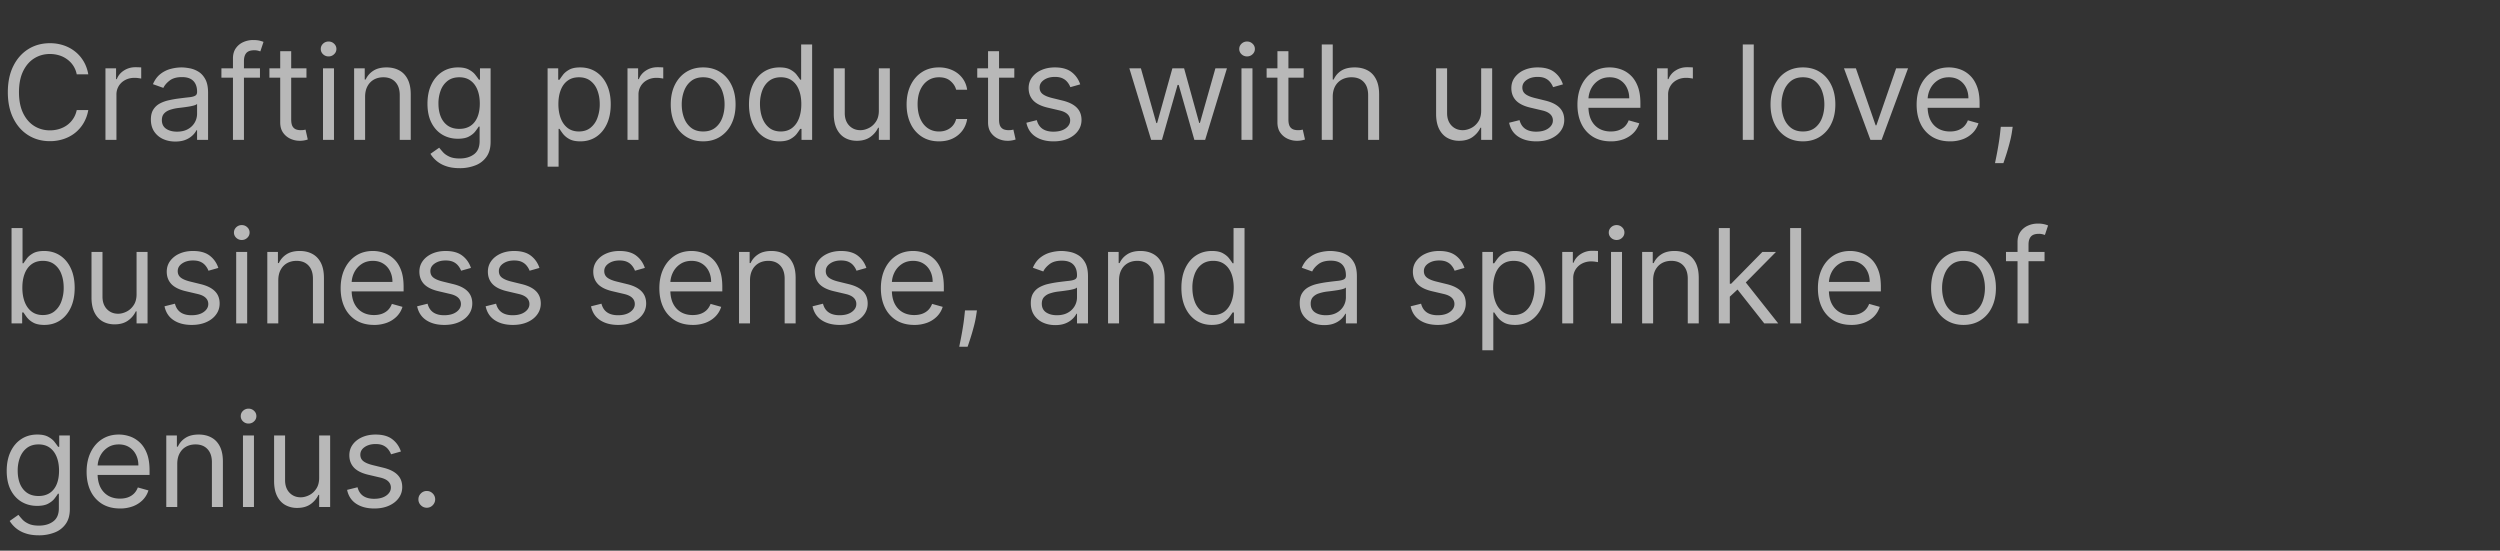 <svg xmlns="http://www.w3.org/2000/svg" width="286" height="63" fill="none"><rect width="100%" height="100%" fill="#333333" stroke="none"/><path fill="#fff" d="M10.1 8.5H8.777a2.746 2.746 0 0 0-1.113-1.726 2.985 2.985 0 0 0-.91-.447c-.335-.1-.683-.15-1.045-.15-.66 0-1.259.167-1.795.501-.533.334-.957.826-1.273 1.476-.312.65-.469 1.447-.469 2.392 0 .944.157 1.741.469 2.391.316.65.74 1.142 1.273 1.476.536.333 1.135.5 1.795.5.362 0 .71-.05 1.044-.149.334-.1.638-.247.911-.442a2.798 2.798 0 0 0 1.113-1.731H10.1a4.4 4.4 0 0 1-.543 1.497 4.09 4.09 0 0 1-.98 1.124c-.39.305-.83.538-1.316.697a4.9 4.9 0 0 1-1.55.24c-.93 0-1.758-.227-2.482-.682-.724-.454-1.294-1.1-1.71-1.939-.415-.838-.623-1.832-.623-2.982 0-1.151.208-2.145.623-2.983.416-.839.986-1.485 1.71-1.94.724-.454 1.552-.681 2.482-.681a4.9 4.9 0 0 1 1.55.24c.487.16.925.394 1.316.703.39.305.717.678.98 1.118.263.437.444.936.543 1.497zm1.964 7.5V7.818h1.214v1.236h.085c.15-.405.42-.733.81-.985.39-.253.831-.379 1.321-.379a12.343 12.343 0 0 1 .661.022V8.99a3.734 3.734 0 0 0-.293-.048 2.884 2.884 0 0 0-.475-.037c-.397 0-.752.083-1.065.25-.309.164-.554.39-.735.682a1.837 1.837 0 0 0-.266.985V16h-1.257zm7.988.192c-.518 0-.989-.098-1.411-.293a2.422 2.422 0 0 1-1.007-.858c-.248-.376-.373-.83-.373-1.363 0-.47.093-.85.277-1.14.185-.295.432-.526.74-.693.31-.167.65-.291 1.023-.373a12.45 12.45 0 0 1 1.135-.202c.497-.064.9-.112 1.21-.144.312-.035.539-.094.68-.176.146-.081.22-.223.22-.426v-.042c0-.526-.145-.934-.432-1.226-.284-.29-.716-.436-1.295-.436-.6 0-1.07.131-1.411.394-.341.263-.58.543-.72.841l-1.192-.426c.213-.497.497-.884.852-1.161.358-.28.75-.476 1.172-.586.426-.114.845-.17 1.257-.17.263 0 .564.032.905.096.345.06.677.186.996.378.324.191.592.48.805.868.213.387.32.906.32 1.555V16h-1.258v-1.108h-.064a2.213 2.213 0 0 1-.426.57 2.459 2.459 0 0 1-.793.517c-.33.142-.734.213-1.21.213zm.192-1.13c.497 0 .916-.097 1.257-.292a1.994 1.994 0 0 0 1.044-1.732v-1.15c-.053.064-.17.122-.351.176-.178.05-.384.094-.618.133a28.076 28.076 0 0 1-1.204.16 4.8 4.8 0 0 0-.916.207c-.28.093-.508.233-.682.421-.17.185-.256.437-.256.757 0 .436.162.766.485.99.327.22.74.33 1.241.33zm9.496-7.244v1.066h-4.41V7.818h4.41zM26.65 16V6.689c0-.469.11-.86.331-1.172.22-.312.506-.547.858-.703a2.71 2.71 0 0 1 1.113-.234c.309 0 .561.024.756.074.196.05.341.096.437.139l-.362 1.086a6.195 6.195 0 0 0-.266-.08 1.615 1.615 0 0 0-.437-.048c-.416 0-.716.105-.9.315-.181.21-.272.516-.272.921V16H26.65zm8.41-8.182v1.066h-4.24V7.818h4.24zm-3.004-1.96h1.257v7.798c0 .355.052.622.155.8a.8.8 0 0 0 .404.35c.167.058.343.086.528.086.138 0 .252-.007.34-.021l.214-.043.255 1.13a2.571 2.571 0 0 1-.356.095 2.628 2.628 0 0 1-.581.053 2.53 2.53 0 0 1-1.044-.229 2.073 2.073 0 0 1-.842-.697c-.22-.313-.33-.707-.33-1.183v-8.14zM36.951 16V7.818h1.257V16h-1.257zm.64-9.545a.894.894 0 0 1-.634-.25.804.804 0 0 1-.261-.603c0-.234.087-.435.26-.602a.894.894 0 0 1 .635-.25c.245 0 .454.083.628.25a.797.797 0 0 1 .266.602.797.797 0 0 1-.266.602.875.875 0 0 1-.628.25zm4.177 4.623V16h-1.257V7.818h1.214v1.279h.107c.192-.416.483-.75.873-1.002.391-.256.895-.383 1.513-.383.554 0 1.039.113 1.454.34.416.224.74.565.97 1.023.23.455.346 1.03.346 1.726V16h-1.257v-5.114c0-.642-.167-1.143-.5-1.502-.334-.362-.793-.543-1.375-.543-.401 0-.76.087-1.076.26-.312.175-.56.429-.74.763-.181.333-.272.738-.272 1.214zm10.82 8.16c-.607 0-1.13-.078-1.566-.234a3.323 3.323 0 0 1-1.092-.607 3.322 3.322 0 0 1-.687-.799l1.001-.703c.114.149.258.32.432.511.174.196.411.364.713.506.306.146.705.219 1.199.219.66 0 1.206-.16 1.635-.48.43-.32.645-.82.645-1.502v-1.662h-.107c-.092.15-.224.334-.394.554-.167.217-.408.41-.724.58-.313.168-.736.251-1.268.251-.66 0-1.254-.156-1.78-.469-.521-.312-.935-.767-1.24-1.363-.302-.597-.453-1.321-.453-2.173 0-.839.147-1.568.442-2.19.295-.625.705-1.108 1.23-1.449.526-.344 1.133-.516 1.822-.516.533 0 .955.088 1.268.266.316.174.557.373.724.597.17.22.302.4.395.543h.127v-1.3h1.215v8.416c0 .703-.16 1.275-.48 1.716a2.73 2.73 0 0 1-1.278.974 4.824 4.824 0 0 1-1.78.315zm-.043-4.495c.505 0 .93-.116 1.279-.346.348-.231.612-.563.793-.996.181-.434.272-.952.272-1.556 0-.59-.089-1.11-.266-1.56-.178-.452-.44-.805-.789-1.06-.348-.256-.777-.384-1.289-.384-.532 0-.976.135-1.331.405a2.46 2.46 0 0 0-.794 1.086 4.2 4.2 0 0 0-.261 1.513c0 .568.089 1.07.266 1.508.181.433.448.774.8 1.022.354.245.795.368 1.32.368zm10.1 4.325V7.818h1.214v1.3h.15c.092-.142.22-.323.383-.543.167-.224.405-.423.714-.597.312-.178.735-.266 1.267-.266.69 0 1.297.172 1.822.516.526.345.936.833 1.23 1.465.295.632.443 1.378.443 2.237 0 .867-.148 1.618-.442 2.254-.295.632-.704 1.122-1.225 1.47-.523.344-1.124.517-1.806.517-.526 0-.947-.087-1.263-.262a2.34 2.34 0 0 1-.73-.602 8.102 8.102 0 0 1-.394-.564h-.106v4.325h-1.257zm1.235-7.159c0 .618.091 1.163.272 1.635.181.47.446.837.794 1.103.348.263.774.394 1.278.394.526 0 .964-.138 1.316-.415a2.54 2.54 0 0 0 .799-1.13 4.431 4.431 0 0 0 .272-1.587c0-.575-.09-1.094-.267-1.555a2.404 2.404 0 0 0-.793-1.103c-.352-.273-.794-.41-1.327-.41-.511 0-.94.13-1.289.389-.348.255-.61.614-.788 1.076-.178.458-.267.992-.267 1.603zM71.785 16V7.818H73v1.236h.085c.15-.405.42-.733.81-.985.39-.253.83-.379 1.32-.379a12.345 12.345 0 0 1 .661.022V8.99a3.72 3.72 0 0 0-.293-.048 2.884 2.884 0 0 0-.474-.037c-.397 0-.753.083-1.065.25a1.837 1.837 0 0 0-1.001 1.667V16h-1.258zm8.656.17c-.738 0-1.386-.175-1.944-.527a3.583 3.583 0 0 1-1.3-1.475c-.309-.632-.463-1.371-.463-2.216 0-.853.154-1.597.463-2.232.313-.636.746-1.13 1.3-1.481.558-.352 1.206-.527 1.944-.527.739 0 1.385.175 1.94.527.557.352.99.845 1.299 1.48.312.636.469 1.38.469 2.233 0 .845-.157 1.584-.47 2.216a3.534 3.534 0 0 1-1.299 1.475c-.554.352-1.2.527-1.939.527zm0-1.129c.561 0 1.023-.144 1.385-.431.362-.288.63-.666.805-1.135.174-.469.26-.976.26-1.523a4.42 4.42 0 0 0-.26-1.53 2.577 2.577 0 0 0-.805-1.144c-.362-.292-.824-.437-1.385-.437-.56 0-1.023.146-1.385.437-.362.29-.63.673-.804 1.145a4.388 4.388 0 0 0-.261 1.529c0 .547.087 1.054.26 1.523.175.469.443.847.805 1.135.362.287.824.431 1.385.431zm8.716 1.13c-.682 0-1.284-.173-1.806-.517-.522-.348-.93-.838-1.225-1.47-.295-.636-.442-1.387-.442-2.254 0-.859.147-1.605.442-2.237.295-.632.705-1.12 1.23-1.465.526-.344 1.133-.516 1.822-.516.533 0 .954.088 1.263.266.312.174.55.373.714.597.166.22.296.4.388.543h.107V5.09h1.257V16h-1.214v-1.257h-.15a7.745 7.745 0 0 1-.394.564c-.17.224-.413.425-.73.602-.316.175-.736.261-1.262.261zm.17-1.13c.505 0 .93-.131 1.279-.394.348-.266.613-.634.794-1.103.18-.472.271-1.017.271-1.635 0-.61-.089-1.145-.266-1.603-.178-.462-.44-.82-.788-1.076-.349-.26-.778-.39-1.29-.39-.532 0-.976.138-1.331.411-.352.27-.616.637-.794 1.103a4.38 4.38 0 0 0-.26 1.555c0 .582.088 1.112.266 1.587.18.473.447.85.799 1.13.355.277.795.415 1.32.415zm11.213-2.386V7.818h1.257V16h-1.257v-1.385h-.085c-.192.415-.49.769-.895 1.06-.405.288-.916.431-1.534.431-.511 0-.966-.111-1.364-.335-.397-.227-.71-.568-.937-1.023-.227-.458-.341-1.035-.341-1.731V7.818h1.257v5.114c0 .596.167 1.072.5 1.427.338.355.768.533 1.29.533.312 0 .63-.08.953-.24.327-.16.6-.404.821-.735.223-.33.335-.75.335-1.262zm6.884 3.516c-.767 0-1.428-.182-1.982-.544a3.537 3.537 0 0 1-1.278-1.497c-.299-.635-.448-1.362-.448-2.178 0-.831.153-1.565.458-2.2.309-.64.739-1.138 1.289-1.497.554-.362 1.201-.543 1.939-.543a3.67 3.67 0 0 1 1.556.32c.461.212.84.51 1.134.894.295.384.478.831.549 1.342h-1.257c-.096-.372-.309-.703-.639-.99-.327-.292-.767-.437-1.321-.437-.49 0-.92.128-1.289.383-.366.253-.652.61-.858 1.071-.202.458-.304.996-.304 1.614 0 .632.1 1.183.299 1.651.202.47.486.833.852 1.092.369.26.802.39 1.3.39.326 0 .623-.058.889-.171.267-.114.492-.277.677-.49.184-.213.316-.47.394-.767h1.257a2.918 2.918 0 0 1-.527 1.305 2.95 2.95 0 0 1-1.103.916c-.455.224-.984.335-1.587.335zm8.613-8.353v1.066h-4.24V7.818h4.24zm-3.004-1.96h1.257v7.798c0 .355.051.622.154.8a.804.804 0 0 0 .405.35c.167.058.343.086.527.086.139 0 .253-.007.341-.021l.213-.043.256 1.13a2.553 2.553 0 0 1-.357.095 2.627 2.627 0 0 1-.58.053 2.52 2.52 0 0 1-1.044-.229 2.073 2.073 0 0 1-.842-.697c-.22-.313-.33-.707-.33-1.183v-8.14zm10.544 3.793-1.129.32a2.086 2.086 0 0 0-.315-.55 1.52 1.52 0 0 0-.554-.447c-.234-.117-.534-.176-.9-.176-.501 0-.918.116-1.252.347-.33.227-.495.516-.495.868 0 .312.114.56.341.74.227.181.582.332 1.065.453l1.215.298c.731.178 1.276.45 1.635.815.359.362.538.83.538 1.401 0 .469-.135.888-.405 1.257-.266.37-.639.66-1.118.874-.48.213-1.037.32-1.673.32-.835 0-1.525-.182-2.072-.544-.547-.362-.893-.891-1.039-1.587l1.193-.298c.114.44.329.77.645.99.32.22.737.33 1.252.33.586 0 1.051-.124 1.395-.372.348-.252.522-.554.522-.906a.95.95 0 0 0-.298-.714c-.199-.195-.504-.34-.916-.437l-1.364-.32c-.749-.177-1.3-.452-1.651-.825-.348-.376-.522-.847-.522-1.411 0-.462.13-.87.389-1.225a2.646 2.646 0 0 1 1.07-.837c.455-.202.97-.303 1.545-.303.81 0 1.445.177 1.907.532.465.355.796.824.991 1.407zM131.691 16l-2.493-8.182h1.321l1.768 6.264h.086l1.747-6.264h1.342l1.726 6.243h.085l1.769-6.243h1.321L137.87 16h-1.236l-1.79-6.286h-.128L132.927 16h-1.236zm10.334 0V7.818h1.257V16h-1.257zm.639-9.545a.893.893 0 0 1-.634-.25.804.804 0 0 1-.261-.603c0-.234.087-.435.261-.602a.893.893 0 0 1 .634-.25c.245 0 .454.083.628.25a.796.796 0 0 1 .267.602.796.796 0 0 1-.267.602.874.874 0 0 1-.628.25zm6.478 1.363v1.066h-4.24V7.818h4.24zm-3.004-1.96h1.257v7.798c0 .355.052.622.155.8a.796.796 0 0 0 .405.35c.166.058.342.086.527.086.138 0 .252-.007.341-.021l.213-.043.256 1.13a2.634 2.634 0 0 1-.357.095 2.637 2.637 0 0 1-.581.053 2.53 2.53 0 0 1-1.044-.229 2.08 2.08 0 0 1-.842-.697c-.22-.313-.33-.707-.33-1.183v-8.14zm6.328 5.22V16h-1.257V5.09h1.257v4.007h.107c.192-.423.479-.759.863-1.007.387-.252.902-.378 1.544-.378.558 0 1.046.112 1.465.335.419.22.744.56.975 1.018.234.454.352 1.033.352 1.736V16h-1.257v-5.114c0-.65-.169-1.152-.506-1.507-.334-.359-.798-.538-1.391-.538a2.32 2.32 0 0 0-1.108.26 1.907 1.907 0 0 0-.767.763c-.184.333-.277.738-.277 1.214zm16.98 1.577V7.818h1.258V16h-1.258v-1.385h-.085c-.192.415-.49.769-.895 1.06-.404.288-.916.431-1.534.431a2.73 2.73 0 0 1-1.363-.335c-.398-.227-.711-.568-.938-1.023-.227-.458-.341-1.035-.341-1.731V7.818h1.257v5.114c0 .596.167 1.072.501 1.427.337.355.767.533 1.289.533.313 0 .63-.08.954-.24.326-.16.6-.404.82-.735.224-.33.335-.75.335-1.262zm9.355-3.004-1.129.32a2.11 2.11 0 0 0-.314-.55 1.529 1.529 0 0 0-.554-.447c-.234-.117-.534-.176-.9-.176-.501 0-.918.116-1.252.347-.33.227-.495.516-.495.868 0 .312.113.56.341.74.227.181.582.332 1.065.453l1.214.298c.732.178 1.277.45 1.636.815.358.362.538.83.538 1.401 0 .469-.135.888-.405 1.257-.267.37-.639.66-1.119.874-.479.213-1.037.32-1.672.32-.835 0-1.526-.182-2.072-.544-.547-.362-.894-.891-1.039-1.587l1.193-.298c.114.44.328.77.645.99.319.22.736.33 1.251.33.586 0 1.051-.124 1.396-.372.348-.252.522-.554.522-.906 0-.284-.1-.522-.298-.714-.199-.195-.505-.34-.917-.437l-1.363-.32c-.75-.177-1.3-.452-1.651-.825-.349-.376-.523-.847-.523-1.411 0-.462.13-.87.389-1.225a2.65 2.65 0 0 1 1.071-.837c.455-.202.969-.303 1.545-.303.809 0 1.445.177 1.907.532.465.355.795.824.99 1.407zm5.472 6.52c-.788 0-1.468-.175-2.04-.523a3.497 3.497 0 0 1-1.315-1.47c-.306-.632-.459-1.367-.459-2.205 0-.838.153-1.577.459-2.216.308-.643.738-1.143 1.289-1.502.554-.362 1.2-.543 1.938-.543.427 0 .847.07 1.263.213a3.14 3.14 0 0 1 1.135.692c.34.316.612.735.815 1.257.202.522.303 1.165.303 1.929v.532h-6.307V11.25h5.029a2.69 2.69 0 0 0-.277-1.236 2.09 2.09 0 0 0-.778-.858c-.334-.21-.728-.314-1.183-.314-.5 0-.933.124-1.299.373a2.462 2.462 0 0 0-.837.959 2.82 2.82 0 0 0-.292 1.267v.725c0 .618.106 1.142.319 1.571.217.426.517.751.9.975.384.22.83.33 1.337.33.331 0 .629-.046.895-.138.27-.096.503-.238.698-.426a1.95 1.95 0 0 0 .453-.714l1.214.34a2.692 2.692 0 0 1-.644 1.087c-.302.31-.675.55-1.119.725a4.16 4.16 0 0 1-1.497.256zm5.3-.171V7.818h1.215v1.236h.085a1.96 1.96 0 0 1 .81-.985c.39-.253.831-.379 1.321-.379a12.343 12.343 0 0 1 .66.022V8.99a3.647 3.647 0 0 0-.293-.048 2.88 2.88 0 0 0-.474-.037c-.397 0-.753.083-1.065.25a1.833 1.833 0 0 0-1.001 1.667V16h-1.258zM200.63 5.09V16h-1.257V5.09h1.257zm5.627 11.08c-.739 0-1.387-.175-1.945-.527a3.578 3.578 0 0 1-1.299-1.475c-.309-.632-.464-1.371-.464-2.216 0-.853.155-1.597.464-2.232.312-.636.745-1.13 1.299-1.481.558-.352 1.206-.527 1.945-.527.738 0 1.385.175 1.939.527.557.352.99.845 1.299 1.48.313.636.469 1.38.469 2.233 0 .845-.156 1.584-.469 2.216a3.536 3.536 0 0 1-1.299 1.475c-.554.352-1.201.527-1.939.527zm0-1.129c.561 0 1.022-.144 1.385-.431.362-.288.63-.666.804-1.135.174-.469.261-.976.261-1.523 0-.547-.087-1.057-.261-1.53a2.578 2.578 0 0 0-.804-1.144c-.363-.292-.824-.437-1.385-.437s-1.023.146-1.385.437a2.572 2.572 0 0 0-.805 1.145 4.388 4.388 0 0 0-.261 1.529c0 .547.087 1.054.261 1.523.174.469.442.847.805 1.135.362.287.824.431 1.385.431zm12.023-7.223L215.255 16h-1.279l-3.025-8.182h1.363l2.259 6.52h.085l2.259-6.52h1.363zm4.797 8.353c-.788 0-1.468-.175-2.04-.523a3.506 3.506 0 0 1-1.316-1.47c-.305-.632-.458-1.367-.458-2.205 0-.838.153-1.577.458-2.216.309-.643.739-1.143 1.289-1.502.554-.362 1.201-.543 1.939-.543.426 0 .847.07 1.263.213a3.13 3.13 0 0 1 1.134.692c.341.316.613.735.815 1.257.203.522.304 1.165.304 1.929v.532h-6.307V11.25h5.028c0-.462-.092-.874-.277-1.236a2.087 2.087 0 0 0-.777-.858c-.334-.21-.728-.314-1.183-.314-.501 0-.934.124-1.3.373a2.46 2.46 0 0 0-.836.959 2.82 2.82 0 0 0-.293 1.267v.725c0 .618.107 1.142.32 1.571.216.426.517.751.9.975.384.22.829.33 1.337.33.33 0 .629-.046.895-.138.27-.096.502-.238.698-.426a1.95 1.95 0 0 0 .453-.714l1.214.34a2.694 2.694 0 0 1-.645 1.087 3.13 3.13 0 0 1-1.118.725 4.16 4.16 0 0 1-1.497.256zm7.175-1.662-.085.575c-.06.405-.153.838-.277 1.3-.121.461-.247.896-.378 1.305-.132.408-.24.733-.325.974h-.959l.181-.9c.075-.373.149-.79.224-1.252.078-.458.142-.926.192-1.406l.063-.597h1.364zM1.321 37V26.09h1.257v4.028h.107c.092-.142.22-.323.383-.543.167-.224.405-.423.714-.597.312-.178.735-.266 1.268-.266.689 0 1.296.172 1.821.516.526.345.936.833 1.23 1.465.296.632.443 1.378.443 2.237 0 .867-.147 1.618-.442 2.254-.295.632-.703 1.122-1.225 1.47-.522.344-1.124.516-1.806.516-.526 0-.946-.087-1.262-.26a2.34 2.34 0 0 1-.73-.602 8.056 8.056 0 0 1-.394-.565h-.15V37H1.322zm1.236-4.09c0 .617.09 1.162.271 1.634.182.47.446.837.794 1.103.348.263.774.394 1.279.394.525 0 .964-.138 1.315-.415a2.54 2.54 0 0 0 .8-1.13 4.43 4.43 0 0 0 .27-1.587c0-.575-.088-1.094-.265-1.555a2.403 2.403 0 0 0-.794-1.103c-.352-.273-.794-.41-1.326-.41-.512 0-.941.13-1.29.389-.348.255-.61.614-.788 1.076-.177.458-.266.992-.266 1.603zm13.066.745v-4.837h1.257V37h-1.257v-1.385h-.085a2.68 2.68 0 0 1-.895 1.06c-.405.288-.916.431-1.534.431-.511 0-.966-.111-1.364-.335-.397-.227-.71-.568-.937-1.023-.227-.458-.341-1.035-.341-1.731v-5.199h1.257v5.114c0 .596.167 1.072.5 1.427.338.355.768.533 1.29.533.312 0 .63-.08.953-.24.327-.16.6-.404.82-.735.224-.33.336-.75.336-1.262zm9.355-3.004-1.129.32a2.098 2.098 0 0 0-.314-.55 1.525 1.525 0 0 0-.554-.447c-.235-.117-.535-.176-.9-.176-.501 0-.918.116-1.252.347-.33.227-.496.516-.496.868 0 .312.114.56.341.74.227.181.583.332 1.066.453l1.214.298c.732.178 1.277.45 1.635.815.36.362.538.83.538 1.401 0 .469-.134.888-.404 1.257-.267.37-.64.66-1.119.874-.48.213-1.037.32-1.673.32-.834 0-1.525-.182-2.072-.544-.547-.362-.893-.891-1.038-1.587l1.193-.298c.113.44.328.77.644.99.32.22.737.33 1.252.33.586 0 1.051-.124 1.396-.372.348-.252.522-.554.522-.906 0-.284-.1-.522-.299-.714-.198-.195-.504-.34-.916-.437l-1.363-.32c-.75-.177-1.3-.452-1.652-.825-.348-.376-.522-.847-.522-1.411 0-.462.13-.87.39-1.225a2.638 2.638 0 0 1 1.07-.837c.454-.202.97-.303 1.544-.303.81 0 1.446.177 1.908.532.465.355.795.824.99 1.407zM27.02 37v-8.182h1.257V37H27.02zm.639-9.546a.894.894 0 0 1-.634-.25.804.804 0 0 1-.261-.602c0-.234.087-.435.261-.602a.894.894 0 0 1 .634-.25c.245 0 .454.084.629.25a.797.797 0 0 1 .266.602.797.797 0 0 1-.266.602.876.876 0 0 1-.63.25zm4.177 4.624V37H30.58v-8.182h1.215v1.279h.106c.192-.416.483-.75.874-1.002.39-.255.895-.383 1.513-.383.554 0 1.038.113 1.454.34.415.224.739.565.97 1.023.23.455.346 1.03.346 1.726V37H35.8v-5.114c0-.642-.166-1.143-.5-1.502-.334-.362-.792-.543-1.375-.543-.4 0-.76.087-1.075.26-.313.175-.56.429-.741.763-.181.333-.272.738-.272 1.214zm10.948 5.092c-.788 0-1.468-.174-2.04-.522a3.503 3.503 0 0 1-1.316-1.47c-.305-.632-.458-1.367-.458-2.205 0-.838.153-1.577.458-2.216.31-.643.739-1.143 1.29-1.502.553-.362 1.2-.543 1.938-.543.426 0 .847.07 1.263.213.415.142.793.373 1.134.692.341.316.613.735.815 1.257.203.522.304 1.165.304 1.929v.532h-6.307V32.25h5.029a2.69 2.69 0 0 0-.277-1.236 2.088 2.088 0 0 0-.778-.858c-.334-.21-.728-.314-1.183-.314-.5 0-.934.124-1.3.373-.362.245-.64.564-.836.959a2.817 2.817 0 0 0-.293 1.267v.725c0 .618.107 1.142.32 1.571.217.426.517.751.9.975.384.22.83.33 1.337.33.33 0 .629-.046.895-.138.27-.096.502-.238.698-.426a1.95 1.95 0 0 0 .453-.714l1.214.34a2.693 2.693 0 0 1-.644 1.087 3.14 3.14 0 0 1-1.12.725 4.15 4.15 0 0 1-1.496.255zm11.096-6.52-1.13.32a2.1 2.1 0 0 0-.314-.548 1.526 1.526 0 0 0-.554-.448c-.234-.117-.534-.176-.9-.176-.5 0-.918.116-1.252.347-.33.227-.495.516-.495.868 0 .312.113.56.34.74.228.181.583.332 1.066.453l1.215.298c.731.178 1.276.45 1.635.815.358.362.538.83.538 1.401 0 .469-.135.888-.405 1.257-.266.37-.64.66-1.119.874-.48.213-1.037.32-1.672.32-.835 0-1.526-.182-2.072-.544-.547-.362-.894-.891-1.04-1.587l1.194-.298c.114.44.329.77.645.99.32.22.736.33 1.251.33.586 0 1.052-.124 1.396-.372.348-.252.522-.554.522-.906 0-.284-.1-.522-.298-.714-.2-.195-.505-.34-.916-.437l-1.364-.32c-.75-.177-1.3-.452-1.651-.825-.348-.376-.522-.847-.522-1.411 0-.462.13-.87.389-1.225.262-.356.62-.634 1.07-.837.455-.202.97-.303 1.545-.303.81 0 1.445.177 1.907.532.465.355.795.824.99 1.407zm7.837 0-1.13.32a2.1 2.1 0 0 0-.314-.548 1.526 1.526 0 0 0-.554-.448c-.234-.117-.534-.176-.9-.176-.5 0-.918.116-1.252.347-.33.227-.495.516-.495.868 0 .312.113.56.34.74.228.181.583.332 1.066.453l1.214.298c.732.178 1.277.45 1.636.815.358.362.538.83.538 1.401 0 .469-.135.888-.405 1.257-.267.37-.64.66-1.119.874-.48.213-1.037.32-1.672.32-.835 0-1.526-.182-2.072-.544-.547-.362-.893-.891-1.04-1.587l1.194-.298c.114.44.328.77.645.99.32.22.736.33 1.251.33.586 0 1.051-.124 1.396-.372.348-.252.522-.554.522-.906 0-.284-.1-.522-.298-.714-.2-.195-.505-.34-.916-.437l-1.364-.32c-.75-.177-1.3-.452-1.651-.825-.349-.376-.523-.847-.523-1.411 0-.462.13-.87.39-1.225.262-.356.62-.634 1.07-.837.455-.202.97-.303 1.545-.303.81 0 1.445.177 1.907.532.465.355.795.824.99 1.407zm12.055 0-1.13.32a2.1 2.1 0 0 0-.313-.548 1.526 1.526 0 0 0-.554-.448c-.235-.117-.535-.176-.9-.176-.501 0-.918.116-1.252.347-.33.227-.496.516-.496.868 0 .312.114.56.341.74.227.181.583.332 1.066.453l1.214.298c.732.178 1.277.45 1.635.815.359.362.538.83.538 1.401 0 .469-.135.888-.405 1.257-.266.37-.639.66-1.118.874-.48.213-1.037.32-1.673.32-.834 0-1.525-.182-2.072-.544-.547-.362-.893-.891-1.038-1.587l1.193-.298c.113.44.328.77.644.99.32.22.737.33 1.252.33.586 0 1.051-.124 1.396-.372.348-.252.522-.554.522-.906 0-.284-.1-.522-.299-.714-.198-.195-.504-.34-.916-.437l-1.364-.32c-.749-.177-1.3-.452-1.65-.825-.349-.376-.523-.847-.523-1.411 0-.462.13-.87.39-1.225a2.638 2.638 0 0 1 1.07-.837c.454-.202.97-.303 1.544-.303.81 0 1.446.177 1.907.532.466.355.796.824.991 1.407zm5.472 6.52c-.788 0-1.468-.174-2.04-.522a3.504 3.504 0 0 1-1.316-1.47c-.305-.632-.458-1.367-.458-2.205 0-.838.153-1.577.458-2.216.31-.643.739-1.143 1.29-1.502.553-.362 1.2-.543 1.938-.543.426 0 .847.07 1.263.213.415.142.793.373 1.134.692.341.316.613.735.815 1.257.203.522.304 1.165.304 1.929v.532h-6.307V32.25h5.028c0-.462-.092-.874-.277-1.236a2.087 2.087 0 0 0-.777-.858c-.334-.21-.728-.314-1.183-.314-.5 0-.934.124-1.3.373a2.452 2.452 0 0 0-.836.959 2.817 2.817 0 0 0-.293 1.267v.725c0 .618.107 1.142.32 1.571.216.426.516.751.9.975.384.22.83.33 1.337.33.33 0 .629-.046.895-.138.27-.096.502-.238.698-.426a1.95 1.95 0 0 0 .453-.714l1.214.34a2.694 2.694 0 0 1-.645 1.087c-.301.31-.674.55-1.118.725a4.15 4.15 0 0 1-1.497.255zm6.557-5.092V37h-1.257v-8.182h1.215v1.279h.106c.192-.416.483-.75.874-1.002.39-.255.895-.383 1.512-.383.554 0 1.04.113 1.455.34.415.224.738.565.97 1.023.23.455.345 1.03.345 1.726V37h-1.257v-5.114c0-.642-.167-1.143-.5-1.502-.334-.362-.792-.543-1.375-.543-.401 0-.76.087-1.076.26a1.877 1.877 0 0 0-.74.763c-.181.333-.272.738-.272 1.214zm13.313-1.427-1.13.32a2.098 2.098 0 0 0-.314-.55 1.525 1.525 0 0 0-.553-.447c-.235-.117-.535-.176-.9-.176-.501 0-.919.116-1.252.347-.33.227-.496.516-.496.868 0 .312.114.56.341.74.227.181.582.332 1.065.453l1.215.298c.731.178 1.276.45 1.635.815.359.362.538.83.538 1.401 0 .469-.135.888-.405 1.257-.266.37-.639.66-1.118.874-.48.213-1.037.32-1.673.32-.834 0-1.525-.182-2.072-.544-.547-.362-.893-.891-1.039-1.587l1.194-.298c.113.44.328.77.644.99.32.22.737.33 1.252.33.586 0 1.05-.124 1.395-.372.348-.252.522-.554.522-.906a.952.952 0 0 0-.298-.714c-.199-.195-.504-.34-.916-.437l-1.364-.32c-.749-.177-1.3-.452-1.651-.825-.348-.376-.522-.847-.522-1.411 0-.462.13-.87.389-1.225.263-.356.62-.634 1.07-.837.455-.202.97-.303 1.545-.303.81 0 1.446.177 1.907.532.465.355.796.824.991 1.407zm5.472 6.52c-.789 0-1.469-.175-2.04-.523a3.506 3.506 0 0 1-1.316-1.47c-.305-.632-.458-1.367-.458-2.205 0-.838.153-1.577.458-2.216.309-.643.739-1.143 1.289-1.502.554-.362 1.2-.543 1.939-.543.426 0 .847.07 1.262.213.416.142.794.373 1.135.692.341.316.613.735.815 1.257.202.522.304 1.165.304 1.929v.532h-6.307V32.25h5.028c0-.462-.092-.874-.277-1.236a2.087 2.087 0 0 0-.777-.858c-.334-.21-.728-.314-1.183-.314-.501 0-.934.124-1.3.373a2.45 2.45 0 0 0-.836.959 2.82 2.82 0 0 0-.293 1.267v.725c0 .618.107 1.142.32 1.571.216.426.516.751.9.975.383.22.829.33 1.337.33.33 0 .628-.046.895-.138.27-.096.502-.238.698-.426.195-.192.346-.43.452-.714l1.215.34a2.694 2.694 0 0 1-.645 1.087 3.14 3.14 0 0 1-1.118.725 4.16 4.16 0 0 1-1.497.255zm7.175-1.663-.085.576c-.061.405-.153.838-.277 1.3-.121.461-.247.896-.378 1.305-.132.408-.24.733-.325.974h-.959l.181-.9c.074-.373.149-.79.224-1.252.078-.458.142-.927.191-1.406l.064-.596h1.364zm8.955 1.684c-.518 0-.989-.098-1.411-.293a2.423 2.423 0 0 1-1.007-.858c-.248-.376-.373-.83-.373-1.363 0-.47.093-.85.277-1.14.185-.295.432-.526.741-.693a3.886 3.886 0 0 1 1.022-.373 12.67 12.67 0 0 1 1.135-.202c.497-.064.9-.112 1.209-.144.313-.035.54-.094.682-.176.146-.081.218-.223.218-.426v-.043c0-.525-.143-.933-.431-1.225-.284-.29-.716-.436-1.295-.436-.6 0-1.07.131-1.411.394-.341.263-.581.543-.719.841l-1.193-.426c.213-.497.497-.884.852-1.161.359-.28.749-.476 1.172-.586.426-.114.845-.17 1.257-.17.263 0 .564.032.905.096.345.06.677.186.996.378.324.192.592.48.805.868.213.387.319.905.319 1.555V37h-1.257v-1.108h-.064a2.203 2.203 0 0 1-.426.57 2.46 2.46 0 0 1-.793.517c-.331.142-.734.213-1.21.213zm.192-1.13c.497 0 .916-.097 1.257-.292a1.991 1.991 0 0 0 1.044-1.732v-1.15c-.053.064-.17.122-.351.176-.178.05-.384.094-.618.133a27.691 27.691 0 0 1-1.204.16 4.791 4.791 0 0 0-.916.207 1.577 1.577 0 0 0-.682.421c-.17.185-.256.437-.256.757 0 .436.162.767.485.99.327.22.74.33 1.241.33zm7.11-3.984V37h-1.257v-8.182h1.214v1.279h.107c.192-.416.483-.75.874-1.002.39-.255.894-.383 1.512-.383.554 0 1.039.113 1.454.34.416.224.739.565.97 1.023.231.455.346 1.03.346 1.726V37h-1.257v-5.114c0-.642-.167-1.143-.501-1.502-.333-.362-.792-.543-1.374-.543-.401 0-.76.087-1.076.26a1.869 1.869 0 0 0-.74.763c-.181.333-.272.738-.272 1.214zm10.607 5.092c-.682 0-1.284-.172-1.806-.516-.522-.348-.93-.838-1.225-1.47-.295-.636-.442-1.387-.442-2.254 0-.859.147-1.605.442-2.237.295-.632.705-1.12 1.23-1.465.526-.344 1.133-.516 1.822-.516.533 0 .954.088 1.263.266.312.174.55.373.713.597.167.22.297.4.389.543h.107V26.09h1.257V37h-1.215v-1.257h-.149a8.075 8.075 0 0 1-.394.564c-.17.224-.414.425-.73.602-.316.174-.737.261-1.262.261zm.17-1.129c.505 0 .931-.131 1.279-.394.348-.266.612-.634.793-1.103.181-.472.272-1.017.272-1.635 0-.61-.089-1.145-.266-1.603-.178-.462-.441-.82-.789-1.076-.348-.26-.777-.39-1.289-.39-.532 0-.976.138-1.331.411-.352.27-.617.637-.794 1.103a4.38 4.38 0 0 0-.261 1.555c0 .583.089 1.112.266 1.587a2.6 2.6 0 0 0 .799 1.13c.355.277.796.415 1.321.415zm12.683 1.15c-.518 0-.989-.097-1.411-.292a2.417 2.417 0 0 1-1.007-.858c-.249-.376-.373-.83-.373-1.363 0-.47.092-.85.277-1.14.185-.295.431-.526.74-.693a3.9 3.9 0 0 1 1.023-.373 12.67 12.67 0 0 1 1.135-.202c.497-.064.9-.112 1.209-.144.312-.035.54-.094.682-.176.145-.081.218-.223.218-.426v-.043c0-.525-.144-.933-.431-1.225-.285-.29-.716-.436-1.295-.436-.6 0-1.07.131-1.411.394-.341.263-.581.543-.719.841l-1.194-.426c.213-.497.497-.884.853-1.161a3.19 3.19 0 0 1 1.171-.586 4.86 4.86 0 0 1 1.258-.17c.262 0 .564.032.905.096.345.06.677.186.996.378.323.192.591.48.805.868.213.387.319.905.319 1.555V37h-1.257v-1.108h-.064a2.203 2.203 0 0 1-.426.57 2.455 2.455 0 0 1-.794.517c-.33.142-.733.213-1.209.213zm.192-1.129c.497 0 .916-.097 1.257-.292a1.998 1.998 0 0 0 1.044-1.732v-1.15c-.053.064-.17.122-.352.176-.177.05-.383.094-.617.133a28.398 28.398 0 0 1-1.204.16 4.791 4.791 0 0 0-.916.207 1.577 1.577 0 0 0-.682.421c-.171.185-.256.437-.256.757 0 .436.162.767.485.99.326.22.74.33 1.241.33zm15.867-5.411-1.129.32a2.087 2.087 0 0 0-.315-.55 1.52 1.52 0 0 0-.554-.447c-.234-.117-.534-.176-.9-.176-.501 0-.918.116-1.252.347-.33.227-.495.516-.495.868 0 .312.114.56.341.74.227.181.582.332 1.065.453l1.215.298c.731.178 1.276.45 1.635.815.359.362.538.83.538 1.401 0 .469-.135.888-.405 1.257-.266.37-.639.66-1.118.874-.48.213-1.037.32-1.673.32-.835 0-1.525-.182-2.072-.544-.547-.362-.893-.891-1.039-1.587l1.193-.298c.114.44.329.77.645.99.319.22.737.33 1.252.33.586 0 1.051-.124 1.395-.372.348-.252.522-.554.522-.906a.95.95 0 0 0-.298-.714c-.199-.195-.504-.34-.916-.437l-1.364-.32c-.749-.177-1.3-.452-1.651-.825-.348-.376-.522-.847-.522-1.411 0-.462.129-.87.389-1.225a2.638 2.638 0 0 1 1.07-.837c.455-.202.97-.303 1.545-.303.81 0 1.445.177 1.907.532.465.355.796.824.991 1.407zm2.041 9.417v-11.25h1.215v1.3h.149c.092-.142.22-.323.383-.543a2.25 2.25 0 0 1 .714-.597c.313-.178.735-.266 1.268-.266.689 0 1.296.172 1.822.516.525.345.935.833 1.23 1.465.295.632.442 1.378.442 2.237 0 .867-.147 1.618-.442 2.254-.295.632-.703 1.122-1.225 1.47-.522.344-1.124.516-1.806.516-.525 0-.946-.087-1.262-.26a2.347 2.347 0 0 1-.73-.602 8.088 8.088 0 0 1-.394-.565h-.107v4.325h-1.257zm1.236-7.159c0 .618.091 1.163.272 1.635.181.47.445.837.793 1.103.348.263.775.394 1.279.394.525 0 .964-.138 1.316-.415.355-.28.621-.657.799-1.13a4.433 4.433 0 0 0 .271-1.587c0-.575-.089-1.094-.266-1.555a2.404 2.404 0 0 0-.794-1.103c-.351-.273-.793-.41-1.326-.41-.512 0-.941.13-1.289.389-.348.255-.611.614-.789 1.076-.177.458-.266.992-.266 1.603zM178.719 37v-8.182h1.214v1.236h.086c.149-.405.419-.733.809-.985a2.384 2.384 0 0 1 1.321-.379c.093 0 .208.002.347.006a4.6 4.6 0 0 1 .314.016v1.278a3.703 3.703 0 0 0-.293-.048 2.886 2.886 0 0 0-.474-.037 2.23 2.23 0 0 0-1.066.25 1.88 1.88 0 0 0-.735.682 1.842 1.842 0 0 0-.266.985V37h-1.257zm5.581 0v-8.182h1.257V37H184.3zm.639-9.546a.895.895 0 0 1-.634-.25.804.804 0 0 1-.261-.602c0-.234.087-.435.261-.602a.895.895 0 0 1 .634-.25.88.88 0 0 1 .629.25.798.798 0 0 1 .266.602.799.799 0 0 1-.266.602.876.876 0 0 1-.629.25zm4.178 4.624V37h-1.257v-8.182h1.214v1.279h.107c.191-.416.483-.75.873-1.002.391-.255.895-.383 1.513-.383.554 0 1.039.113 1.454.34.416.224.739.565.97 1.023.23.455.346 1.03.346 1.726V37h-1.257v-5.114c0-.642-.167-1.143-.501-1.502-.334-.362-.792-.543-1.374-.543-.402 0-.76.087-1.076.26-.313.175-.56.429-.741.763-.181.333-.271.738-.271 1.214zm8.689 1.939-.021-1.555h.255l3.58-3.644h1.555l-3.814 3.857h-.106l-1.449 1.342zM196.634 37V26.09h1.257V37h-1.257zm5.199 0-3.196-4.048.895-.874L203.431 37h-1.598zm4.217-10.91V37h-1.257V26.09h1.257zm5.733 11.08c-.788 0-1.468-.174-2.04-.522a3.506 3.506 0 0 1-1.316-1.47c-.305-.632-.458-1.367-.458-2.205 0-.838.153-1.577.458-2.216.309-.643.739-1.143 1.289-1.502.554-.362 1.201-.543 1.939-.543.426 0 .847.07 1.263.213.415.142.793.373 1.134.692.341.316.613.735.815 1.257.203.522.304 1.165.304 1.929v.532h-6.307V32.25h5.028c0-.462-.092-.874-.277-1.236a2.087 2.087 0 0 0-.777-.858c-.334-.21-.728-.314-1.183-.314-.5 0-.934.124-1.299.373a2.453 2.453 0 0 0-.837.959 2.82 2.82 0 0 0-.293 1.267v.725c0 .618.107 1.142.32 1.571.217.426.517.751.9.975.384.22.829.33 1.337.33.33 0 .629-.046.895-.138.27-.096.502-.238.698-.426a1.95 1.95 0 0 0 .453-.714l1.214.34a2.703 2.703 0 0 1-.644 1.087c-.302.31-.675.55-1.119.725a4.16 4.16 0 0 1-1.497.255zm12.843 0c-.739 0-1.387-.175-1.944-.527a3.58 3.58 0 0 1-1.3-1.475c-.309-.633-.464-1.371-.464-2.216 0-.853.155-1.596.464-2.232.312-.636.746-1.13 1.3-1.481.557-.352 1.205-.527 1.944-.527.738 0 1.385.175 1.939.527.557.352.99.845 1.299 1.48.313.636.469 1.38.469 2.233 0 .845-.156 1.584-.469 2.216a3.536 3.536 0 0 1-1.299 1.475c-.554.352-1.201.527-1.939.527zm0-1.129c.561 0 1.023-.144 1.385-.431.362-.288.63-.666.804-1.135.174-.469.261-.976.261-1.523 0-.547-.087-1.057-.261-1.53a2.578 2.578 0 0 0-.804-1.144c-.362-.291-.824-.437-1.385-.437s-1.023.145-1.385.437c-.362.29-.63.673-.804 1.145a4.388 4.388 0 0 0-.261 1.529c0 .547.087 1.054.261 1.523.174.469.442.847.804 1.135.362.287.824.431 1.385.431zm9.27-7.223v1.066h-4.411v-1.066h4.411zM230.806 37v-9.311c0-.469.11-.86.33-1.172a2.05 2.05 0 0 1 .858-.703 2.714 2.714 0 0 1 1.113-.235 2.896 2.896 0 0 1 1.193.213l-.362 1.087a6.401 6.401 0 0 0-.266-.08 1.615 1.615 0 0 0-.437-.048c-.415 0-.715.105-.9.315-.181.21-.272.516-.272.921V37h-1.257zM4.453 61.239c-.607 0-1.13-.078-1.566-.235a3.324 3.324 0 0 1-1.092-.607 3.322 3.322 0 0 1-.687-.799l1.001-.703c.114.149.258.32.432.511.174.196.412.364.714.506.305.146.705.219 1.198.219.66 0 1.206-.16 1.635-.48.43-.32.645-.82.645-1.502v-1.662h-.107c-.092.15-.223.334-.394.554-.167.217-.408.41-.724.58-.313.168-.735.251-1.268.251-.66 0-1.253-.156-1.78-.469-.521-.312-.935-.767-1.24-1.363-.302-.597-.453-1.321-.453-2.173 0-.839.147-1.568.442-2.19.295-.625.705-1.108 1.23-1.449.526-.344 1.133-.516 1.822-.516.533 0 .956.088 1.268.266.316.174.558.373.725.597.17.22.301.4.394.543h.128v-1.3H7.99v8.416c0 .703-.16 1.275-.48 1.716a2.73 2.73 0 0 1-1.278.974 4.824 4.824 0 0 1-1.779.315zm-.042-4.496c.504 0 .93-.116 1.278-.346.348-.231.612-.563.794-.996.18-.434.271-.952.271-1.556 0-.59-.089-1.11-.266-1.56-.178-.452-.44-.805-.788-1.06-.348-.256-.778-.384-1.29-.384-.532 0-.976.135-1.331.405-.352.27-.616.632-.794 1.086a4.2 4.2 0 0 0-.26 1.513c0 .568.088 1.07.265 1.508.182.433.448.774.8 1.022.355.245.795.368 1.32.368zm9.31 1.427c-.788 0-1.468-.174-2.04-.522a3.503 3.503 0 0 1-1.315-1.47c-.306-.632-.458-1.367-.458-2.205 0-.838.152-1.577.458-2.216.309-.643.738-1.143 1.289-1.502.554-.362 1.2-.543 1.939-.543.426 0 .847.07 1.262.213.416.142.794.373 1.135.692.34.316.612.735.815 1.257.202.522.303 1.165.303 1.929v.532h-6.306V53.25h5.028c0-.462-.092-.874-.277-1.236a2.088 2.088 0 0 0-.778-.858c-.333-.21-.728-.314-1.182-.314-.501 0-.934.124-1.3.373-.362.245-.64.564-.836.959a2.817 2.817 0 0 0-.293 1.267v.725c0 .618.106 1.142.32 1.571.216.426.516.751.9.975.383.22.829.33 1.337.33.33 0 .628-.046.895-.138.27-.096.502-.238.697-.426.196-.192.347-.43.453-.714l1.215.34a2.693 2.693 0 0 1-.645 1.087 3.14 3.14 0 0 1-1.119.725 4.15 4.15 0 0 1-1.496.255zm6.558-5.092V58h-1.257v-8.182h1.214v1.279h.107c.191-.416.483-.75.873-1.002.39-.255.895-.383 1.513-.383.554 0 1.039.113 1.454.34.416.224.739.565.97 1.023.23.455.346 1.03.346 1.726V58h-1.257v-5.114c0-.642-.167-1.143-.5-1.502-.335-.362-.793-.543-1.375-.543-.401 0-.76.087-1.076.26-.313.175-.56.429-.74.763-.182.333-.272.738-.272 1.214zM27.796 58v-8.182h1.257V58h-1.257zm.64-9.545a.894.894 0 0 1-.635-.25.804.804 0 0 1-.26-.603c0-.234.086-.435.26-.602a.894.894 0 0 1 .634-.25c.245 0 .455.083.629.25a.797.797 0 0 1 .266.602.797.797 0 0 1-.266.602.875.875 0 0 1-.629.25zm8.076 6.2v-4.837h1.257V58h-1.257v-1.385h-.085a2.68 2.68 0 0 1-.895 1.06c-.405.288-.916.431-1.534.431a2.73 2.73 0 0 1-1.364-.335c-.398-.227-.71-.568-.937-1.023-.228-.458-.341-1.035-.341-1.731v-5.199h1.257v5.114c0 .596.167 1.072.5 1.427.338.355.767.533 1.29.533.312 0 .63-.08.953-.24.327-.16.6-.404.82-.735.224-.33.336-.75.336-1.262zm9.355-3.004-1.13.32a2.1 2.1 0 0 0-.314-.55 1.526 1.526 0 0 0-.554-.447c-.234-.117-.534-.176-.9-.176-.5 0-.918.116-1.252.346-.33.228-.495.517-.495.869 0 .312.114.56.34.74.228.181.583.332 1.066.453l1.215.298c.731.178 1.276.45 1.635.815.359.362.538.83.538 1.401 0 .469-.135.888-.405 1.257-.266.37-.639.66-1.118.874-.48.213-1.037.32-1.673.32-.834 0-1.525-.182-2.072-.544-.547-.362-.893-.891-1.039-1.587l1.193-.298c.114.44.329.77.645.99.32.22.737.33 1.252.33.586 0 1.05-.124 1.395-.372.348-.252.522-.554.522-.906 0-.284-.1-.522-.298-.714-.199-.195-.504-.34-.916-.437l-1.364-.32c-.75-.177-1.3-.452-1.651-.825-.348-.376-.522-.847-.522-1.411 0-.462.13-.87.389-1.225.263-.356.62-.634 1.07-.837.455-.202.97-.303 1.545-.303.81 0 1.445.177 1.907.532.465.355.796.824.99 1.407zm2.958 6.434a.923.923 0 0 1-.677-.282.923.923 0 0 1-.282-.677c0-.262.094-.488.282-.676a.923.923 0 0 1 .677-.282c.262 0 .488.094.676.282a.923.923 0 0 1 .282.676.903.903 0 0 1-.133.48.995.995 0 0 1-.346.351.914.914 0 0 1-.48.128z" opacity=".65"/></svg>